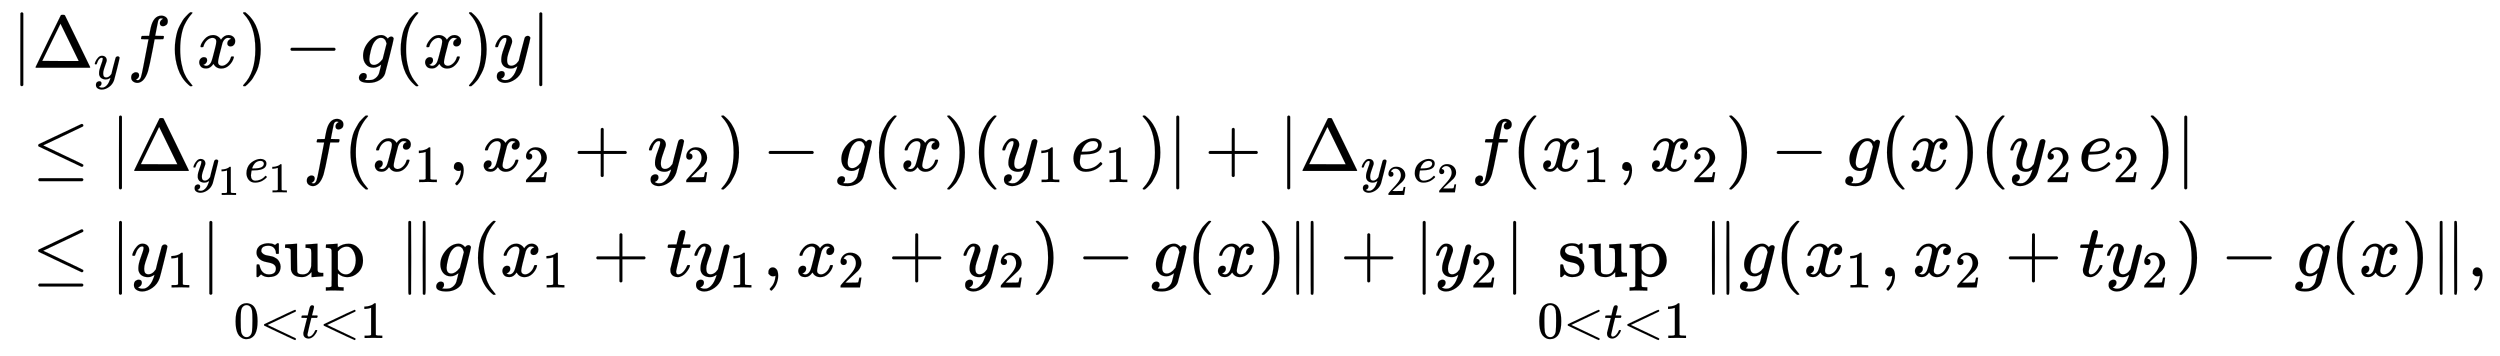 <svg xmlns:xlink="http://www.w3.org/1999/xlink" width="78.525ex" height="11.176ex" style="vertical-align: -5.005ex;" viewBox="0 -2657.1 33809.2 4811.9" role="img" focusable="false" xmlns="http://www.w3.org/2000/svg" aria-labelledby="MathJax-SVG-1-Title"><title id="MathJax-SVG-1-Title">StartLayout 1st Row 1st Column Blank 2nd Column StartAbsoluteValue normal upper Delta Subscript y Baseline f left parenthesis x right parenthesis minus g left parenthesis x right parenthesis y EndAbsoluteValue 2nd Row 1st Column Blank 2nd Column less than or equals StartAbsoluteValue normal upper Delta Subscript y 1 e 1 Baseline f left parenthesis x 1 comma x 2 plus y 2 right parenthesis minus g left parenthesis x right parenthesis left parenthesis y 1 e 1 right parenthesis EndAbsoluteValue plus StartAbsoluteValue normal upper Delta Subscript y 2 e 2 Baseline f left parenthesis x 1 comma x 2 right parenthesis minus g left parenthesis x right parenthesis left parenthesis y 2 e 2 right parenthesis EndAbsoluteValue 3rd Row 1st Column Blank 2nd Column less than or equals StartAbsoluteValue y 1 EndAbsoluteValue sup Underscript 0 less than t less than 1 Endscripts StartMetric g left parenthesis x 1 plus t y 1 comma x 2 plus y 2 right parenthesis minus g left parenthesis x right parenthesis EndMetric plus StartAbsoluteValue y 2 EndAbsoluteValue sup Underscript 0 less than t less than 1 Endscripts StartMetric g left parenthesis x 1 comma x 2 plus t y 2 right parenthesis minus g left parenthesis x right parenthesis EndMetric comma EndLayout</title><defs aria-hidden="true"><path stroke-width="1" id="E2-MJMAIN-7C" d="M139 -249H137Q125 -249 119 -235V251L120 737Q130 750 139 750Q152 750 159 735V-235Q151 -249 141 -249H139Z"></path><path stroke-width="1" id="E2-MJMAIN-394" d="M51 0Q46 4 46 7Q46 9 215 357T388 709Q391 716 416 716Q439 716 444 709Q447 705 616 357T786 7Q786 4 781 0H51ZM507 344L384 596L137 92L383 91H630Q630 93 507 344Z"></path><path stroke-width="1" id="E2-MJMATHI-79" d="M21 287Q21 301 36 335T84 406T158 442Q199 442 224 419T250 355Q248 336 247 334Q247 331 231 288T198 191T182 105Q182 62 196 45T238 27Q261 27 281 38T312 61T339 94Q339 95 344 114T358 173T377 247Q415 397 419 404Q432 431 462 431Q475 431 483 424T494 412T496 403Q496 390 447 193T391 -23Q363 -106 294 -155T156 -205Q111 -205 77 -183T43 -117Q43 -95 50 -80T69 -58T89 -48T106 -45Q150 -45 150 -87Q150 -107 138 -122T115 -142T102 -147L99 -148Q101 -153 118 -160T152 -167H160Q177 -167 186 -165Q219 -156 247 -127T290 -65T313 -9T321 21L315 17Q309 13 296 6T270 -6Q250 -11 231 -11Q185 -11 150 11T104 82Q103 89 103 113Q103 170 138 262T173 379Q173 380 173 381Q173 390 173 393T169 400T158 404H154Q131 404 112 385T82 344T65 302T57 280Q55 278 41 278H27Q21 284 21 287Z"></path><path stroke-width="1" id="E2-MJMATHI-66" d="M118 -162Q120 -162 124 -164T135 -167T147 -168Q160 -168 171 -155T187 -126Q197 -99 221 27T267 267T289 382V385H242Q195 385 192 387Q188 390 188 397L195 425Q197 430 203 430T250 431Q298 431 298 432Q298 434 307 482T319 540Q356 705 465 705Q502 703 526 683T550 630Q550 594 529 578T487 561Q443 561 443 603Q443 622 454 636T478 657L487 662Q471 668 457 668Q445 668 434 658T419 630Q412 601 403 552T387 469T380 433Q380 431 435 431Q480 431 487 430T498 424Q499 420 496 407T491 391Q489 386 482 386T428 385H372L349 263Q301 15 282 -47Q255 -132 212 -173Q175 -205 139 -205Q107 -205 81 -186T55 -132Q55 -95 76 -78T118 -61Q162 -61 162 -103Q162 -122 151 -136T127 -157L118 -162Z"></path><path stroke-width="1" id="E2-MJMAIN-28" d="M94 250Q94 319 104 381T127 488T164 576T202 643T244 695T277 729T302 750H315H319Q333 750 333 741Q333 738 316 720T275 667T226 581T184 443T167 250T184 58T225 -81T274 -167T316 -220T333 -241Q333 -250 318 -250H315H302L274 -226Q180 -141 137 -14T94 250Z"></path><path stroke-width="1" id="E2-MJMATHI-78" d="M52 289Q59 331 106 386T222 442Q257 442 286 424T329 379Q371 442 430 442Q467 442 494 420T522 361Q522 332 508 314T481 292T458 288Q439 288 427 299T415 328Q415 374 465 391Q454 404 425 404Q412 404 406 402Q368 386 350 336Q290 115 290 78Q290 50 306 38T341 26Q378 26 414 59T463 140Q466 150 469 151T485 153H489Q504 153 504 145Q504 144 502 134Q486 77 440 33T333 -11Q263 -11 227 52Q186 -10 133 -10H127Q78 -10 57 16T35 71Q35 103 54 123T99 143Q142 143 142 101Q142 81 130 66T107 46T94 41L91 40Q91 39 97 36T113 29T132 26Q168 26 194 71Q203 87 217 139T245 247T261 313Q266 340 266 352Q266 380 251 392T217 404Q177 404 142 372T93 290Q91 281 88 280T72 278H58Q52 284 52 289Z"></path><path stroke-width="1" id="E2-MJMAIN-29" d="M60 749L64 750Q69 750 74 750H86L114 726Q208 641 251 514T294 250Q294 182 284 119T261 12T224 -76T186 -143T145 -194T113 -227T90 -246Q87 -249 86 -250H74Q66 -250 63 -250T58 -247T55 -238Q56 -237 66 -225Q221 -64 221 250T66 725Q56 737 55 738Q55 746 60 749Z"></path><path stroke-width="1" id="E2-MJMAIN-2212" d="M84 237T84 250T98 270H679Q694 262 694 250T679 230H98Q84 237 84 250Z"></path><path stroke-width="1" id="E2-MJMATHI-67" d="M311 43Q296 30 267 15T206 0Q143 0 105 45T66 160Q66 265 143 353T314 442Q361 442 401 394L404 398Q406 401 409 404T418 412T431 419T447 422Q461 422 470 413T480 394Q480 379 423 152T363 -80Q345 -134 286 -169T151 -205Q10 -205 10 -137Q10 -111 28 -91T74 -71Q89 -71 102 -80T116 -111Q116 -121 114 -130T107 -144T99 -154T92 -162L90 -164H91Q101 -167 151 -167Q189 -167 211 -155Q234 -144 254 -122T282 -75Q288 -56 298 -13Q311 35 311 43ZM384 328L380 339Q377 350 375 354T369 368T359 382T346 393T328 402T306 405Q262 405 221 352Q191 313 171 233T151 117Q151 38 213 38Q269 38 323 108L331 118L384 328Z"></path><path stroke-width="1" id="E2-MJMAIN-2264" d="M674 636Q682 636 688 630T694 615T687 601Q686 600 417 472L151 346L399 228Q687 92 691 87Q694 81 694 76Q694 58 676 56H670L382 192Q92 329 90 331Q83 336 83 348Q84 359 96 365Q104 369 382 500T665 634Q669 636 674 636ZM84 -118Q84 -108 99 -98H678Q694 -104 694 -118Q694 -130 679 -138H98Q84 -131 84 -118Z"></path><path stroke-width="1" id="E2-MJMAIN-31" d="M213 578L200 573Q186 568 160 563T102 556H83V602H102Q149 604 189 617T245 641T273 663Q275 666 285 666Q294 666 302 660V361L303 61Q310 54 315 52T339 48T401 46H427V0H416Q395 3 257 3Q121 3 100 0H88V46H114Q136 46 152 46T177 47T193 50T201 52T207 57T213 61V578Z"></path><path stroke-width="1" id="E2-MJMATHI-65" d="M39 168Q39 225 58 272T107 350T174 402T244 433T307 442H310Q355 442 388 420T421 355Q421 265 310 237Q261 224 176 223Q139 223 138 221Q138 219 132 186T125 128Q125 81 146 54T209 26T302 45T394 111Q403 121 406 121Q410 121 419 112T429 98T420 82T390 55T344 24T281 -1T205 -11Q126 -11 83 42T39 168ZM373 353Q367 405 305 405Q272 405 244 391T199 357T170 316T154 280T149 261Q149 260 169 260Q282 260 327 284T373 353Z"></path><path stroke-width="1" id="E2-MJMAIN-2C" d="M78 35T78 60T94 103T137 121Q165 121 187 96T210 8Q210 -27 201 -60T180 -117T154 -158T130 -185T117 -194Q113 -194 104 -185T95 -172Q95 -168 106 -156T131 -126T157 -76T173 -3V9L172 8Q170 7 167 6T161 3T152 1T140 0Q113 0 96 17Z"></path><path stroke-width="1" id="E2-MJMAIN-32" d="M109 429Q82 429 66 447T50 491Q50 562 103 614T235 666Q326 666 387 610T449 465Q449 422 429 383T381 315T301 241Q265 210 201 149L142 93L218 92Q375 92 385 97Q392 99 409 186V189H449V186Q448 183 436 95T421 3V0H50V19V31Q50 38 56 46T86 81Q115 113 136 137Q145 147 170 174T204 211T233 244T261 278T284 308T305 340T320 369T333 401T340 431T343 464Q343 527 309 573T212 619Q179 619 154 602T119 569T109 550Q109 549 114 549Q132 549 151 535T170 489Q170 464 154 447T109 429Z"></path><path stroke-width="1" id="E2-MJMAIN-2B" d="M56 237T56 250T70 270H369V420L370 570Q380 583 389 583Q402 583 409 568V270H707Q722 262 722 250T707 230H409V-68Q401 -82 391 -82H389H387Q375 -82 369 -68V230H70Q56 237 56 250Z"></path><path stroke-width="1" id="E2-MJMAIN-73" d="M295 316Q295 356 268 385T190 414Q154 414 128 401Q98 382 98 349Q97 344 98 336T114 312T157 287Q175 282 201 278T245 269T277 256Q294 248 310 236T342 195T359 133Q359 71 321 31T198 -10H190Q138 -10 94 26L86 19L77 10Q71 4 65 -1L54 -11H46H42Q39 -11 33 -5V74V132Q33 153 35 157T45 162H54Q66 162 70 158T75 146T82 119T101 77Q136 26 198 26Q295 26 295 104Q295 133 277 151Q257 175 194 187T111 210Q75 227 54 256T33 318Q33 357 50 384T93 424T143 442T187 447H198Q238 447 268 432L283 424L292 431Q302 440 314 448H322H326Q329 448 335 442V310L329 304H301Q295 310 295 316Z"></path><path stroke-width="1" id="E2-MJMAIN-75" d="M383 58Q327 -10 256 -10H249Q124 -10 105 89Q104 96 103 226Q102 335 102 348T96 369Q86 385 36 385H25V408Q25 431 27 431L38 432Q48 433 67 434T105 436Q122 437 142 438T172 441T184 442H187V261Q188 77 190 64Q193 49 204 40Q224 26 264 26Q290 26 311 35T343 58T363 90T375 120T379 144Q379 145 379 161T380 201T380 248V315Q380 361 370 372T320 385H302V431Q304 431 378 436T457 442H464V264Q464 84 465 81Q468 61 479 55T524 46H542V0Q540 0 467 -5T390 -11H383V58Z"></path><path stroke-width="1" id="E2-MJMAIN-70" d="M36 -148H50Q89 -148 97 -134V-126Q97 -119 97 -107T97 -77T98 -38T98 6T98 55T98 106Q98 140 98 177T98 243T98 296T97 335T97 351Q94 370 83 376T38 385H20V408Q20 431 22 431L32 432Q42 433 61 434T98 436Q115 437 135 438T165 441T176 442H179V416L180 390L188 397Q247 441 326 441Q407 441 464 377T522 216Q522 115 457 52T310 -11Q242 -11 190 33L182 40V-45V-101Q182 -128 184 -134T195 -145Q216 -148 244 -148H260V-194H252L228 -193Q205 -192 178 -192T140 -191Q37 -191 28 -194H20V-148H36ZM424 218Q424 292 390 347T305 402Q234 402 182 337V98Q222 26 294 26Q345 26 384 80T424 218Z"></path><path stroke-width="1" id="E2-MJMAIN-30" d="M96 585Q152 666 249 666Q297 666 345 640T423 548Q460 465 460 320Q460 165 417 83Q397 41 362 16T301 -15T250 -22Q224 -22 198 -16T137 16T82 83Q39 165 39 320Q39 494 96 585ZM321 597Q291 629 250 629Q208 629 178 597Q153 571 145 525T137 333Q137 175 145 125T181 46Q209 16 250 16Q290 16 318 46Q347 76 354 130T362 333Q362 478 354 524T321 597Z"></path><path stroke-width="1" id="E2-MJMAIN-3C" d="M694 -11T694 -19T688 -33T678 -40Q671 -40 524 29T234 166L90 235Q83 240 83 250Q83 261 91 266Q664 540 678 540Q681 540 687 534T694 519T687 505Q686 504 417 376L151 250L417 124Q686 -4 687 -5Q694 -11 694 -19Z"></path><path stroke-width="1" id="E2-MJMATHI-74" d="M26 385Q19 392 19 395Q19 399 22 411T27 425Q29 430 36 430T87 431H140L159 511Q162 522 166 540T173 566T179 586T187 603T197 615T211 624T229 626Q247 625 254 615T261 596Q261 589 252 549T232 470L222 433Q222 431 272 431H323Q330 424 330 420Q330 398 317 385H210L174 240Q135 80 135 68Q135 26 162 26Q197 26 230 60T283 144Q285 150 288 151T303 153H307Q322 153 322 145Q322 142 319 133Q314 117 301 95T267 48T216 6T155 -11Q125 -11 98 4T59 56Q57 64 57 83V101L92 241Q127 382 128 383Q128 385 77 385H26Z"></path><path stroke-width="1" id="E2-MJMAIN-2225" d="M133 736Q138 750 153 750Q164 750 170 739Q172 735 172 250T170 -239Q164 -250 152 -250Q144 -250 138 -244L137 -243Q133 -241 133 -179T132 250Q132 731 133 736ZM329 739Q334 750 346 750Q353 750 361 744L362 743Q366 741 366 679T367 250T367 -178T362 -243L361 -244Q355 -250 347 -250Q335 -250 329 -239Q327 -235 327 250T329 739Z"></path></defs><g stroke="currentColor" fill="currentColor" stroke-width="0" transform="matrix(1 0 0 -1 0 0)" aria-hidden="true"><g transform="translate(167,0)"><g transform="translate(-11,0)"><g transform="translate(0,1741)"> <use xlink:href="#E2-MJMAIN-7C" x="0" y="0"></use><g transform="translate(278,0)"> <use xlink:href="#E2-MJMAIN-394" x="0" y="0"></use> <use transform="scale(0.707)" xlink:href="#E2-MJMATHI-79" x="1178" y="-213"></use></g> <use xlink:href="#E2-MJMATHI-66" x="1563" y="0"></use> <use xlink:href="#E2-MJMAIN-28" x="2114" y="0"></use> <use xlink:href="#E2-MJMATHI-78" x="2503" y="0"></use> <use xlink:href="#E2-MJMAIN-29" x="3076" y="0"></use> <use xlink:href="#E2-MJMAIN-2212" x="3688" y="0"></use> <use xlink:href="#E2-MJMATHI-67" x="4688" y="0"></use> <use xlink:href="#E2-MJMAIN-28" x="5169" y="0"></use> <use xlink:href="#E2-MJMATHI-78" x="5558" y="0"></use> <use xlink:href="#E2-MJMAIN-29" x="6131" y="0"></use> <use xlink:href="#E2-MJMATHI-79" x="6520" y="0"></use> <use xlink:href="#E2-MJMAIN-7C" x="7018" y="0"></use></g><g transform="translate(0,345)"> <use xlink:href="#E2-MJMAIN-2264" x="277" y="0"></use> <use xlink:href="#E2-MJMAIN-7C" x="1334" y="0"></use><g transform="translate(1612,0)"> <use xlink:href="#E2-MJMAIN-394" x="0" y="0"></use><g transform="translate(833,-150)"> <use transform="scale(0.707)" xlink:href="#E2-MJMATHI-79" x="0" y="0"></use> <use transform="scale(0.574)" xlink:href="#E2-MJMAIN-31" x="604" y="-304"></use><g transform="translate(704,0)"> <use transform="scale(0.707)" xlink:href="#E2-MJMATHI-65" x="0" y="0"></use> <use transform="scale(0.574)" xlink:href="#E2-MJMAIN-31" x="574" y="-243"></use></g></g></g> <use xlink:href="#E2-MJMATHI-66" x="3938" y="0"></use> <use xlink:href="#E2-MJMAIN-28" x="4489" y="0"></use><g transform="translate(4878,0)"> <use xlink:href="#E2-MJMATHI-78" x="0" y="0"></use> <use transform="scale(0.707)" xlink:href="#E2-MJMAIN-31" x="809" y="-213"></use></g> <use xlink:href="#E2-MJMAIN-2C" x="5905" y="0"></use><g transform="translate(6350,0)"> <use xlink:href="#E2-MJMATHI-78" x="0" y="0"></use> <use transform="scale(0.707)" xlink:href="#E2-MJMAIN-32" x="809" y="-213"></use></g> <use xlink:href="#E2-MJMAIN-2B" x="7599" y="0"></use><g transform="translate(8599,0)"> <use xlink:href="#E2-MJMATHI-79" x="0" y="0"></use> <use transform="scale(0.707)" xlink:href="#E2-MJMAIN-32" x="693" y="-213"></use></g> <use xlink:href="#E2-MJMAIN-29" x="9544" y="0"></use> <use xlink:href="#E2-MJMAIN-2212" x="10155" y="0"></use> <use xlink:href="#E2-MJMATHI-67" x="11156" y="0"></use> <use xlink:href="#E2-MJMAIN-28" x="11637" y="0"></use> <use xlink:href="#E2-MJMATHI-78" x="12026" y="0"></use> <use xlink:href="#E2-MJMAIN-29" x="12599" y="0"></use> <use xlink:href="#E2-MJMAIN-28" x="12988" y="0"></use><g transform="translate(13378,0)"> <use xlink:href="#E2-MJMATHI-79" x="0" y="0"></use> <use transform="scale(0.707)" xlink:href="#E2-MJMAIN-31" x="693" y="-213"></use></g><g transform="translate(14322,0)"> <use xlink:href="#E2-MJMATHI-65" x="0" y="0"></use> <use transform="scale(0.707)" xlink:href="#E2-MJMAIN-31" x="659" y="-213"></use></g> <use xlink:href="#E2-MJMAIN-29" x="15242" y="0"></use> <use xlink:href="#E2-MJMAIN-7C" x="15632" y="0"></use> <use xlink:href="#E2-MJMAIN-2B" x="16133" y="0"></use> <use xlink:href="#E2-MJMAIN-7C" x="17133" y="0"></use><g transform="translate(17412,0)"> <use xlink:href="#E2-MJMAIN-394" x="0" y="0"></use><g transform="translate(833,-150)"> <use transform="scale(0.707)" xlink:href="#E2-MJMATHI-79" x="0" y="0"></use> <use transform="scale(0.574)" xlink:href="#E2-MJMAIN-32" x="604" y="-304"></use><g transform="translate(704,0)"> <use transform="scale(0.707)" xlink:href="#E2-MJMATHI-65" x="0" y="0"></use> <use transform="scale(0.574)" xlink:href="#E2-MJMAIN-32" x="574" y="-243"></use></g></g></g> <use xlink:href="#E2-MJMATHI-66" x="19738" y="0"></use> <use xlink:href="#E2-MJMAIN-28" x="20289" y="0"></use><g transform="translate(20678,0)"> <use xlink:href="#E2-MJMATHI-78" x="0" y="0"></use> <use transform="scale(0.707)" xlink:href="#E2-MJMAIN-31" x="809" y="-213"></use></g> <use xlink:href="#E2-MJMAIN-2C" x="21705" y="0"></use><g transform="translate(22150,0)"> <use xlink:href="#E2-MJMATHI-78" x="0" y="0"></use> <use transform="scale(0.707)" xlink:href="#E2-MJMAIN-32" x="809" y="-213"></use></g> <use xlink:href="#E2-MJMAIN-29" x="23176" y="0"></use> <use xlink:href="#E2-MJMAIN-2212" x="23788" y="0"></use> <use xlink:href="#E2-MJMATHI-67" x="24789" y="0"></use> <use xlink:href="#E2-MJMAIN-28" x="25269" y="0"></use> <use xlink:href="#E2-MJMATHI-78" x="25659" y="0"></use> <use xlink:href="#E2-MJMAIN-29" x="26231" y="0"></use> <use xlink:href="#E2-MJMAIN-28" x="26621" y="0"></use><g transform="translate(27010,0)"> <use xlink:href="#E2-MJMATHI-79" x="0" y="0"></use> <use transform="scale(0.707)" xlink:href="#E2-MJMAIN-32" x="693" y="-213"></use></g><g transform="translate(27954,0)"> <use xlink:href="#E2-MJMATHI-65" x="0" y="0"></use> <use transform="scale(0.707)" xlink:href="#E2-MJMAIN-32" x="659" y="-213"></use></g> <use xlink:href="#E2-MJMAIN-29" x="28875" y="0"></use> <use xlink:href="#E2-MJMAIN-7C" x="29264" y="0"></use></g><g transform="translate(0,-1080)"> <use xlink:href="#E2-MJMAIN-2264" x="277" y="0"></use> <use xlink:href="#E2-MJMAIN-7C" x="1334" y="0"></use><g transform="translate(1612,0)"> <use xlink:href="#E2-MJMATHI-79" x="0" y="0"></use> <use transform="scale(0.707)" xlink:href="#E2-MJMAIN-31" x="693" y="-213"></use></g> <use xlink:href="#E2-MJMAIN-7C" x="2556" y="0"></use><g transform="translate(3002,0)"><g transform="translate(278,0)"> <use xlink:href="#E2-MJMAIN-73"></use> <use xlink:href="#E2-MJMAIN-75" x="394" y="0"></use> <use xlink:href="#E2-MJMAIN-70" x="951" y="0"></use></g><g transform="translate(0,-834)"> <use transform="scale(0.707)" xlink:href="#E2-MJMAIN-30" x="0" y="0"></use> <use transform="scale(0.707)" xlink:href="#E2-MJMAIN-3C" x="500" y="0"></use> <use transform="scale(0.707)" xlink:href="#E2-MJMATHI-74" x="1279" y="0"></use> <use transform="scale(0.707)" xlink:href="#E2-MJMAIN-3C" x="1640" y="0"></use> <use transform="scale(0.707)" xlink:href="#E2-MJMAIN-31" x="2419" y="0"></use></g></g> <use xlink:href="#E2-MJMAIN-2225" x="5233" y="0"></use> <use xlink:href="#E2-MJMATHI-67" x="5733" y="0"></use> <use xlink:href="#E2-MJMAIN-28" x="6214" y="0"></use><g transform="translate(6603,0)"> <use xlink:href="#E2-MJMATHI-78" x="0" y="0"></use> <use transform="scale(0.707)" xlink:href="#E2-MJMAIN-31" x="809" y="-213"></use></g> <use xlink:href="#E2-MJMAIN-2B" x="7852" y="0"></use> <use xlink:href="#E2-MJMATHI-74" x="8853" y="0"></use><g transform="translate(9214,0)"> <use xlink:href="#E2-MJMATHI-79" x="0" y="0"></use> <use transform="scale(0.707)" xlink:href="#E2-MJMAIN-31" x="693" y="-213"></use></g> <use xlink:href="#E2-MJMAIN-2C" x="10158" y="0"></use><g transform="translate(10604,0)"> <use xlink:href="#E2-MJMATHI-78" x="0" y="0"></use> <use transform="scale(0.707)" xlink:href="#E2-MJMAIN-32" x="809" y="-213"></use></g> <use xlink:href="#E2-MJMAIN-2B" x="11852" y="0"></use><g transform="translate(12853,0)"> <use xlink:href="#E2-MJMATHI-79" x="0" y="0"></use> <use transform="scale(0.707)" xlink:href="#E2-MJMAIN-32" x="693" y="-213"></use></g> <use xlink:href="#E2-MJMAIN-29" x="13797" y="0"></use> <use xlink:href="#E2-MJMAIN-2212" x="14409" y="0"></use> <use xlink:href="#E2-MJMATHI-67" x="15410" y="0"></use> <use xlink:href="#E2-MJMAIN-28" x="15890" y="0"></use> <use xlink:href="#E2-MJMATHI-78" x="16280" y="0"></use> <use xlink:href="#E2-MJMAIN-29" x="16852" y="0"></use> <use xlink:href="#E2-MJMAIN-2225" x="17242" y="0"></use> <use xlink:href="#E2-MJMAIN-2B" x="17965" y="0"></use> <use xlink:href="#E2-MJMAIN-7C" x="18965" y="0"></use><g transform="translate(19244,0)"> <use xlink:href="#E2-MJMATHI-79" x="0" y="0"></use> <use transform="scale(0.707)" xlink:href="#E2-MJMAIN-32" x="693" y="-213"></use></g> <use xlink:href="#E2-MJMAIN-7C" x="20188" y="0"></use><g transform="translate(20633,0)"><g transform="translate(278,0)"> <use xlink:href="#E2-MJMAIN-73"></use> <use xlink:href="#E2-MJMAIN-75" x="394" y="0"></use> <use xlink:href="#E2-MJMAIN-70" x="951" y="0"></use></g><g transform="translate(0,-834)"> <use transform="scale(0.707)" xlink:href="#E2-MJMAIN-30" x="0" y="0"></use> <use transform="scale(0.707)" xlink:href="#E2-MJMAIN-3C" x="500" y="0"></use> <use transform="scale(0.707)" xlink:href="#E2-MJMATHI-74" x="1279" y="0"></use> <use transform="scale(0.707)" xlink:href="#E2-MJMAIN-3C" x="1640" y="0"></use> <use transform="scale(0.707)" xlink:href="#E2-MJMAIN-31" x="2419" y="0"></use></g></g> <use xlink:href="#E2-MJMAIN-2225" x="22864" y="0"></use> <use xlink:href="#E2-MJMATHI-67" x="23365" y="0"></use> <use xlink:href="#E2-MJMAIN-28" x="23845" y="0"></use><g transform="translate(24235,0)"> <use xlink:href="#E2-MJMATHI-78" x="0" y="0"></use> <use transform="scale(0.707)" xlink:href="#E2-MJMAIN-31" x="809" y="-213"></use></g> <use xlink:href="#E2-MJMAIN-2C" x="25261" y="0"></use><g transform="translate(25706,0)"> <use xlink:href="#E2-MJMATHI-78" x="0" y="0"></use> <use transform="scale(0.707)" xlink:href="#E2-MJMAIN-32" x="809" y="-213"></use></g> <use xlink:href="#E2-MJMAIN-2B" x="26955" y="0"></use> <use xlink:href="#E2-MJMATHI-74" x="27956" y="0"></use><g transform="translate(28317,0)"> <use xlink:href="#E2-MJMATHI-79" x="0" y="0"></use> <use transform="scale(0.707)" xlink:href="#E2-MJMAIN-32" x="693" y="-213"></use></g> <use xlink:href="#E2-MJMAIN-29" x="29262" y="0"></use> <use xlink:href="#E2-MJMAIN-2212" x="29873" y="0"></use> <use xlink:href="#E2-MJMATHI-67" x="30874" y="0"></use> <use xlink:href="#E2-MJMAIN-28" x="31355" y="0"></use> <use xlink:href="#E2-MJMATHI-78" x="31744" y="0"></use> <use xlink:href="#E2-MJMAIN-29" x="32317" y="0"></use> <use xlink:href="#E2-MJMAIN-2225" x="32706" y="0"></use> <use xlink:href="#E2-MJMAIN-2C" x="33207" y="0"></use></g></g></g></g></svg>